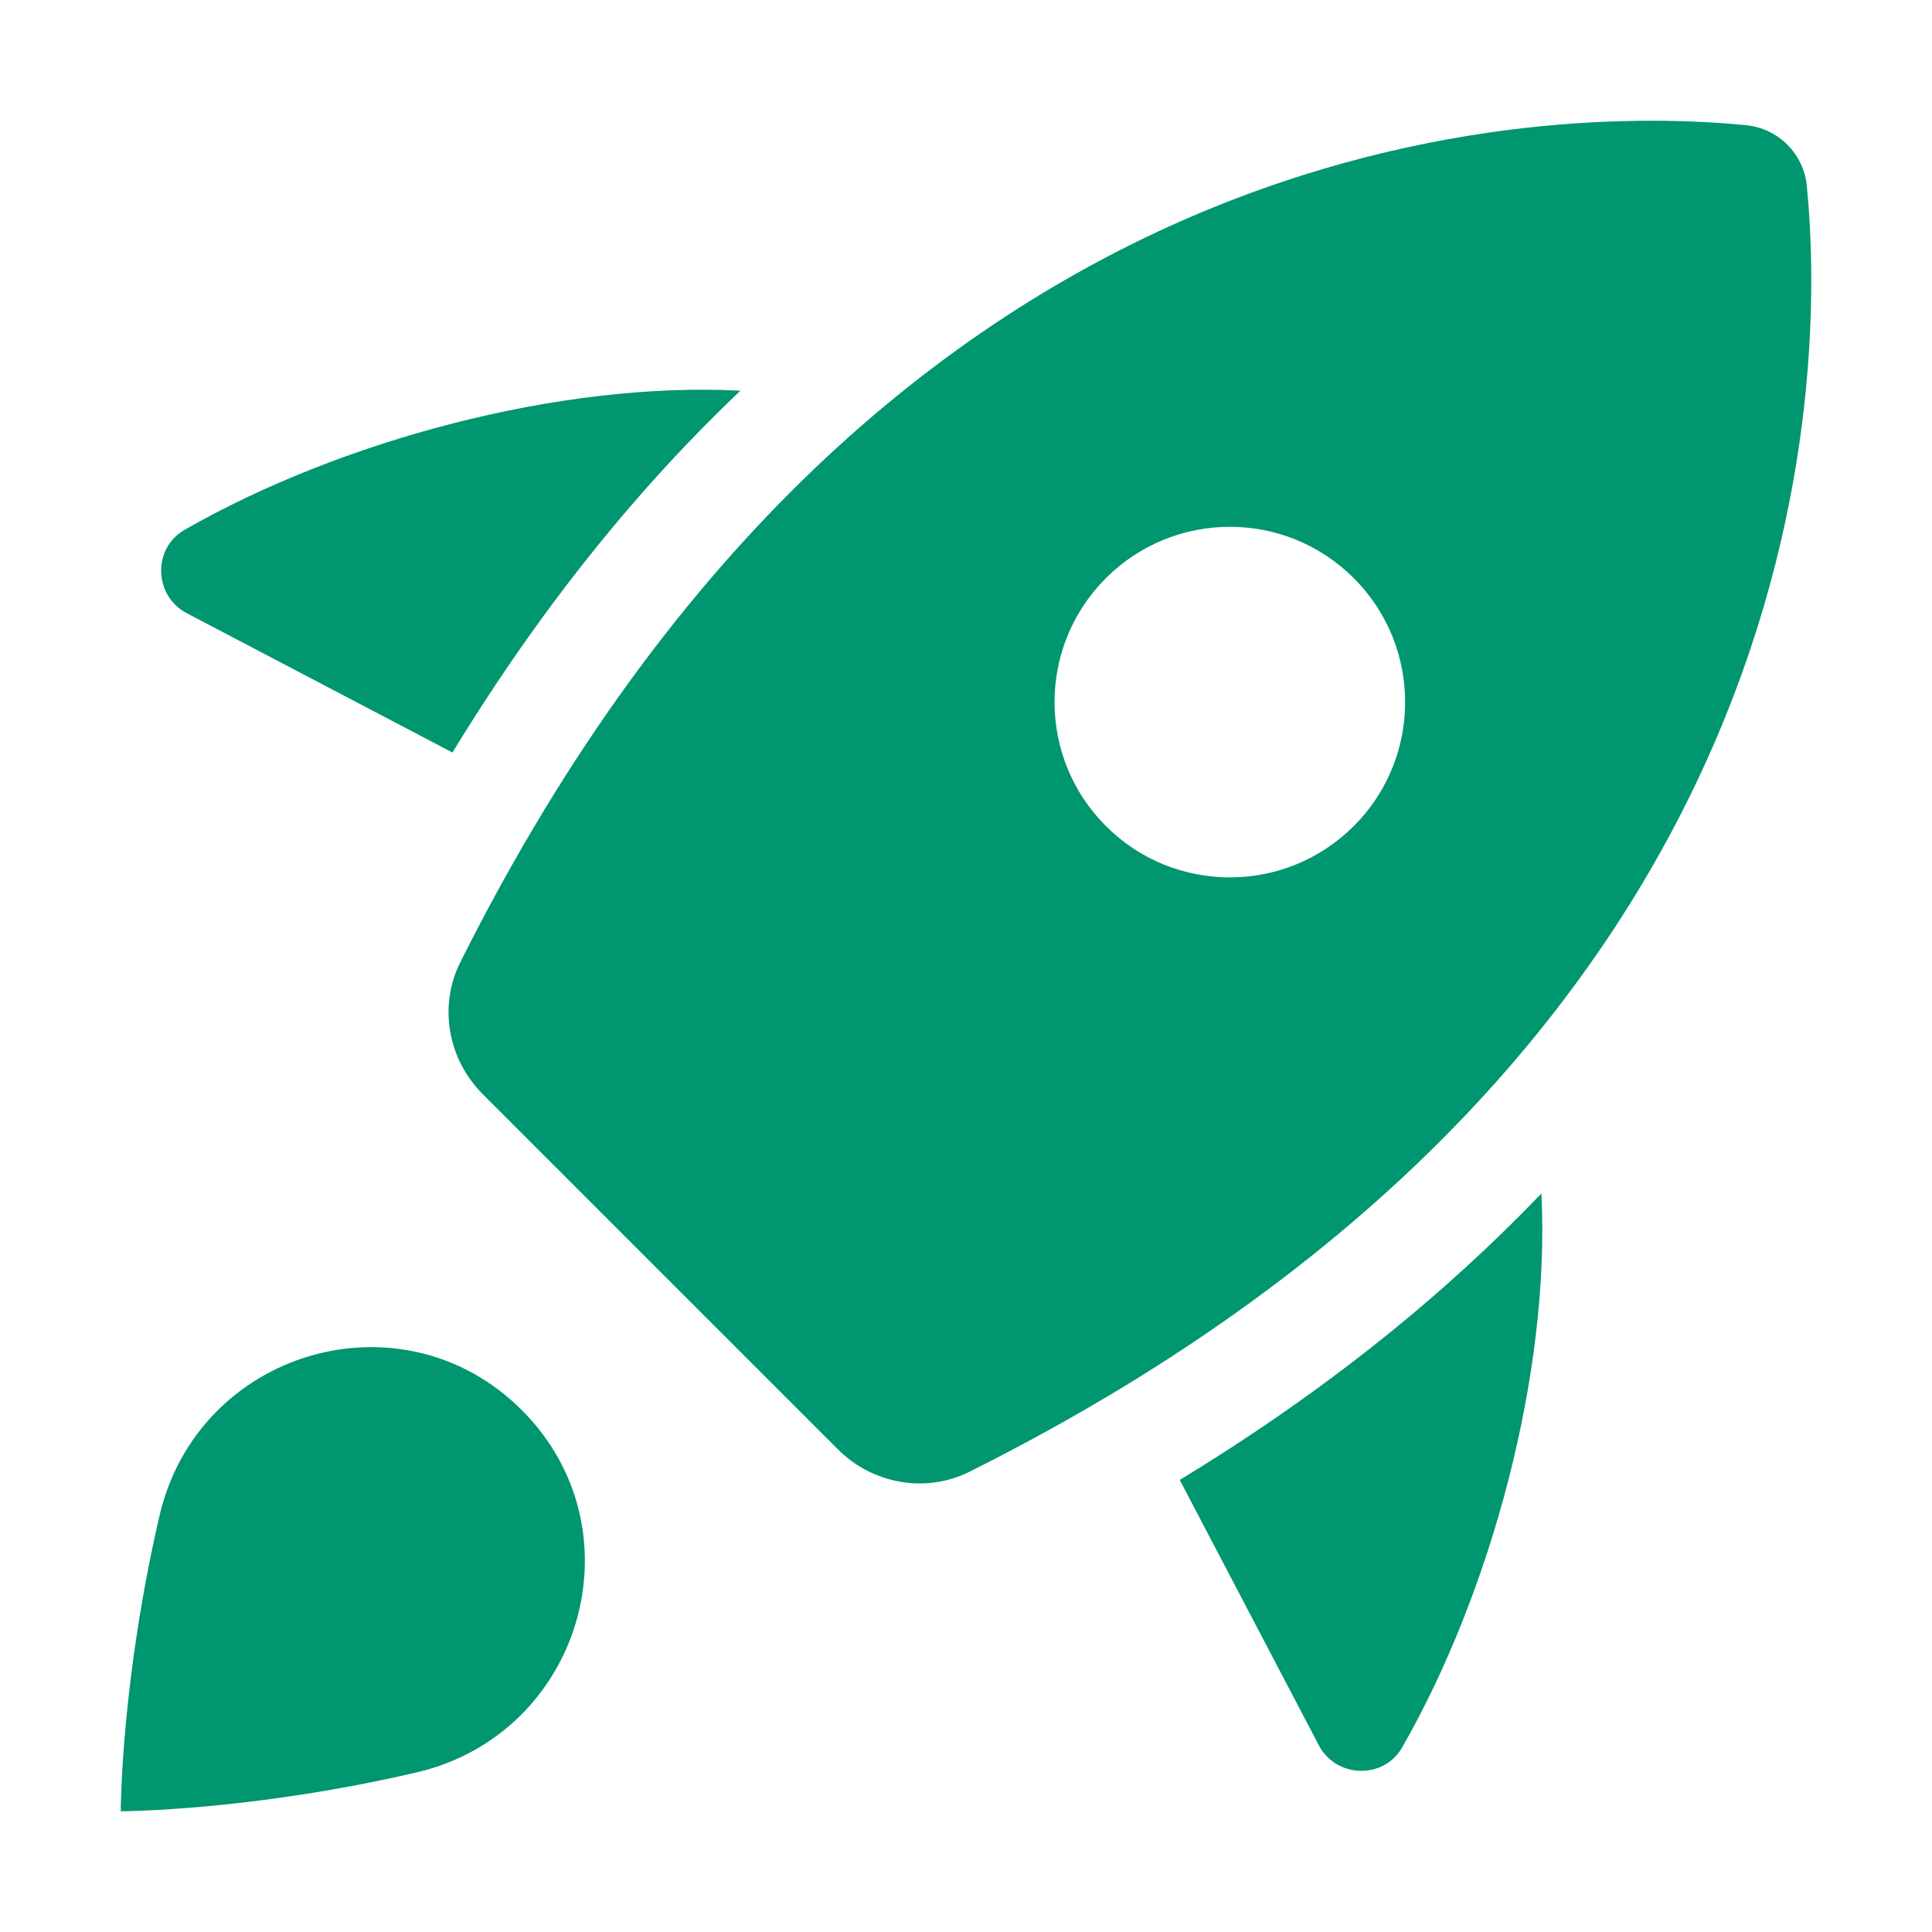 <svg width="32" height="32" viewBox="0 0 32 32" fill="none" xmlns="http://www.w3.org/2000/svg">
<path d="M6.895 29.358C4.157 29.993 2.043 30 2 30C2 29.957 2.007 27.843 2.642 25.105C3.278 22.367 6.655 21.369 8.643 23.356C10.631 25.344 9.633 28.722 6.895 29.358Z" fill="#00966F"/>
<path d="M29.927 3.082C29.875 2.546 29.454 2.126 28.918 2.073C25.734 1.762 14.694 1.806 7.623 15.94C7.26 16.666 7.42 17.546 7.993 18.12C9.492 19.619 12.38 22.507 13.879 24.006C14.453 24.58 15.333 24.74 16.059 24.376C30.194 17.306 30.238 6.266 29.927 3.082ZM22.423 13.682C21.289 14.816 19.451 14.816 18.317 13.682C17.183 12.548 17.183 10.71 18.317 9.576C19.451 8.442 21.289 8.442 22.423 9.576C23.557 10.71 23.557 12.549 22.423 13.682Z" fill="#00966F"/>
<path d="M19.54 24.512L21.84 28.9C22.12 29.45 22.91 29.48 23.22 28.95C24.691 26.386 25.679 22.756 25.531 19.767C23.951 21.417 21.986 23.026 19.54 24.512Z" fill="#00966F"/>
<path d="M12.263 6.471C9.268 6.315 5.623 7.304 3.05 8.78C2.52 9.09 2.55 9.88 3.1 10.16L7.494 12.464C8.986 10.016 10.604 8.047 12.263 6.471Z" fill="#00966F"/>
</svg>
